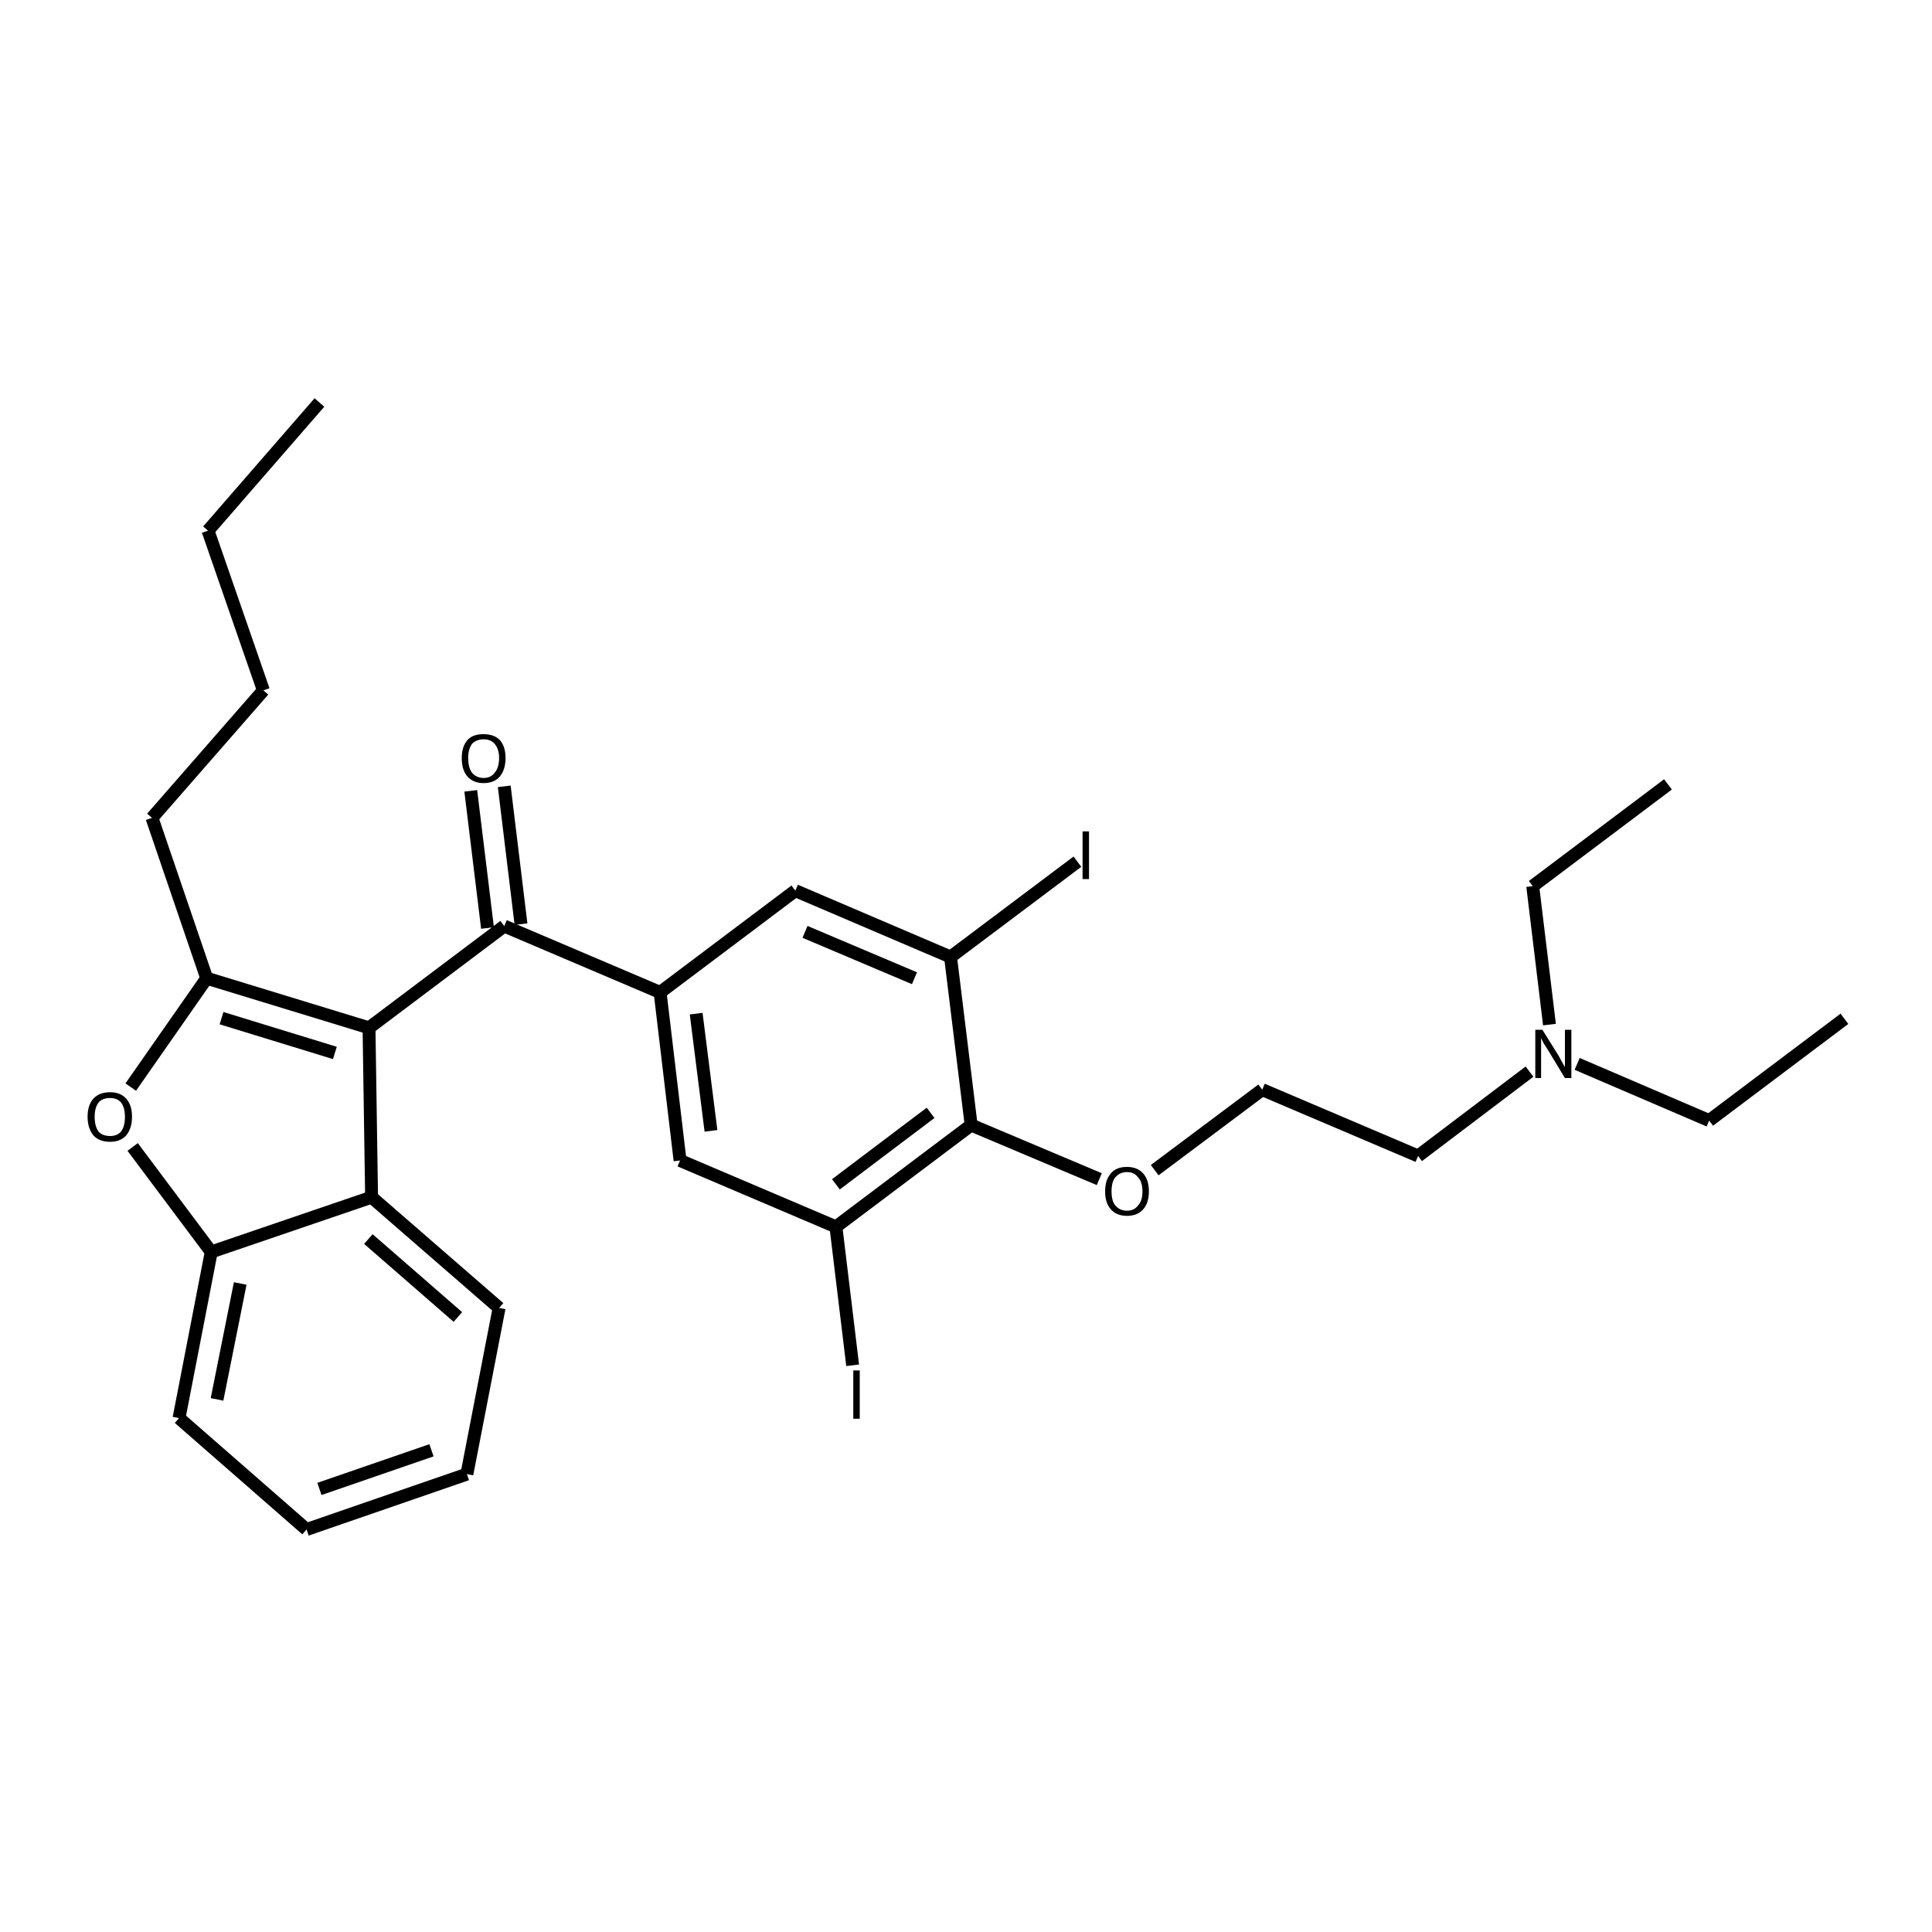<?xml version='1.0' encoding='iso-8859-1'?>
<svg version='1.1' baseProfile='full'
              xmlns='http://www.w3.org/2000/svg'
                      xmlns:rdkit='http://www.rdkit.org/xml'
                      xmlns:xlink='http://www.w3.org/1999/xlink'
                  xml:space='preserve'
width='300px' height='300px' viewBox='0 0 300 300'>
<!-- END OF HEADER -->
<path class='bond-0 atom-0 atom-1' d='M 49.6,62.5 L 32.3,82.4' style='fill:none;fill-rule:evenodd;stroke:#000000;stroke-width:2.0px;stroke-linecap:butt;stroke-linejoin:miter;stroke-opacity:1' />
<path class='bond-1 atom-1 atom-2' d='M 32.3,82.4 L 40.9,107.2' style='fill:none;fill-rule:evenodd;stroke:#000000;stroke-width:2.0px;stroke-linecap:butt;stroke-linejoin:miter;stroke-opacity:1' />
<path class='bond-2 atom-2 atom-3' d='M 40.9,107.2 L 23.6,127.0' style='fill:none;fill-rule:evenodd;stroke:#000000;stroke-width:2.0px;stroke-linecap:butt;stroke-linejoin:miter;stroke-opacity:1' />
<path class='bond-3 atom-3 atom-4' d='M 23.6,127.0 L 32.1,151.9' style='fill:none;fill-rule:evenodd;stroke:#000000;stroke-width:2.0px;stroke-linecap:butt;stroke-linejoin:miter;stroke-opacity:1' />
<path class='bond-4 atom-4 atom-5' d='M 32.1,151.9 L 20.3,168.8' style='fill:none;fill-rule:evenodd;stroke:#000000;stroke-width:2.0px;stroke-linecap:butt;stroke-linejoin:miter;stroke-opacity:1' />
<path class='bond-5 atom-5 atom-6' d='M 20.6,178.1 L 32.8,194.4' style='fill:none;fill-rule:evenodd;stroke:#000000;stroke-width:2.0px;stroke-linecap:butt;stroke-linejoin:miter;stroke-opacity:1' />
<path class='bond-6 atom-6 atom-7' d='M 32.8,194.4 L 27.8,220.2' style='fill:none;fill-rule:evenodd;stroke:#000000;stroke-width:2.0px;stroke-linecap:butt;stroke-linejoin:miter;stroke-opacity:1' />
<path class='bond-6 atom-6 atom-7' d='M 37.3,199.3 L 33.7,217.3' style='fill:none;fill-rule:evenodd;stroke:#000000;stroke-width:2.0px;stroke-linecap:butt;stroke-linejoin:miter;stroke-opacity:1' />
<path class='bond-7 atom-7 atom-8' d='M 27.8,220.2 L 47.6,237.5' style='fill:none;fill-rule:evenodd;stroke:#000000;stroke-width:2.0px;stroke-linecap:butt;stroke-linejoin:miter;stroke-opacity:1' />
<path class='bond-8 atom-8 atom-9' d='M 47.6,237.5 L 72.5,228.9' style='fill:none;fill-rule:evenodd;stroke:#000000;stroke-width:2.0px;stroke-linecap:butt;stroke-linejoin:miter;stroke-opacity:1' />
<path class='bond-8 atom-8 atom-9' d='M 49.6,231.2 L 67.0,225.2' style='fill:none;fill-rule:evenodd;stroke:#000000;stroke-width:2.0px;stroke-linecap:butt;stroke-linejoin:miter;stroke-opacity:1' />
<path class='bond-9 atom-9 atom-10' d='M 72.5,228.9 L 77.5,203.1' style='fill:none;fill-rule:evenodd;stroke:#000000;stroke-width:2.0px;stroke-linecap:butt;stroke-linejoin:miter;stroke-opacity:1' />
<path class='bond-10 atom-10 atom-11' d='M 77.5,203.1 L 57.7,185.9' style='fill:none;fill-rule:evenodd;stroke:#000000;stroke-width:2.0px;stroke-linecap:butt;stroke-linejoin:miter;stroke-opacity:1' />
<path class='bond-10 atom-10 atom-11' d='M 71.1,204.5 L 57.2,192.4' style='fill:none;fill-rule:evenodd;stroke:#000000;stroke-width:2.0px;stroke-linecap:butt;stroke-linejoin:miter;stroke-opacity:1' />
<path class='bond-11 atom-11 atom-12' d='M 57.7,185.9 L 57.3,159.6' style='fill:none;fill-rule:evenodd;stroke:#000000;stroke-width:2.0px;stroke-linecap:butt;stroke-linejoin:miter;stroke-opacity:1' />
<path class='bond-12 atom-12 atom-13' d='M 57.3,159.6 L 78.3,143.8' style='fill:none;fill-rule:evenodd;stroke:#000000;stroke-width:2.0px;stroke-linecap:butt;stroke-linejoin:miter;stroke-opacity:1' />
<path class='bond-13 atom-13 atom-14' d='M 75.7,144.1 L 73.1,122.8' style='fill:none;fill-rule:evenodd;stroke:#000000;stroke-width:2.0px;stroke-linecap:butt;stroke-linejoin:miter;stroke-opacity:1' />
<path class='bond-13 atom-13 atom-14' d='M 80.9,143.5 L 78.3,122.1' style='fill:none;fill-rule:evenodd;stroke:#000000;stroke-width:2.0px;stroke-linecap:butt;stroke-linejoin:miter;stroke-opacity:1' />
<path class='bond-14 atom-13 atom-15' d='M 78.3,143.8 L 102.5,154.1' style='fill:none;fill-rule:evenodd;stroke:#000000;stroke-width:2.0px;stroke-linecap:butt;stroke-linejoin:miter;stroke-opacity:1' />
<path class='bond-15 atom-15 atom-16' d='M 102.5,154.1 L 105.6,180.2' style='fill:none;fill-rule:evenodd;stroke:#000000;stroke-width:2.0px;stroke-linecap:butt;stroke-linejoin:miter;stroke-opacity:1' />
<path class='bond-15 atom-15 atom-16' d='M 108.1,157.4 L 110.4,175.6' style='fill:none;fill-rule:evenodd;stroke:#000000;stroke-width:2.0px;stroke-linecap:butt;stroke-linejoin:miter;stroke-opacity:1' />
<path class='bond-16 atom-16 atom-17' d='M 105.6,180.2 L 129.8,190.5' style='fill:none;fill-rule:evenodd;stroke:#000000;stroke-width:2.0px;stroke-linecap:butt;stroke-linejoin:miter;stroke-opacity:1' />
<path class='bond-17 atom-17 atom-18' d='M 129.8,190.5 L 132.4,212.0' style='fill:none;fill-rule:evenodd;stroke:#000000;stroke-width:2.0px;stroke-linecap:butt;stroke-linejoin:miter;stroke-opacity:1' />
<path class='bond-18 atom-17 atom-19' d='M 129.8,190.5 L 150.8,174.7' style='fill:none;fill-rule:evenodd;stroke:#000000;stroke-width:2.0px;stroke-linecap:butt;stroke-linejoin:miter;stroke-opacity:1' />
<path class='bond-18 atom-17 atom-19' d='M 129.8,183.9 L 144.5,172.8' style='fill:none;fill-rule:evenodd;stroke:#000000;stroke-width:2.0px;stroke-linecap:butt;stroke-linejoin:miter;stroke-opacity:1' />
<path class='bond-19 atom-19 atom-20' d='M 150.8,174.7 L 170.7,183.1' style='fill:none;fill-rule:evenodd;stroke:#000000;stroke-width:2.0px;stroke-linecap:butt;stroke-linejoin:miter;stroke-opacity:1' />
<path class='bond-20 atom-20 atom-21' d='M 179.3,181.7 L 196.0,169.2' style='fill:none;fill-rule:evenodd;stroke:#000000;stroke-width:2.0px;stroke-linecap:butt;stroke-linejoin:miter;stroke-opacity:1' />
<path class='bond-21 atom-21 atom-22' d='M 196.0,169.2 L 220.2,179.5' style='fill:none;fill-rule:evenodd;stroke:#000000;stroke-width:2.0px;stroke-linecap:butt;stroke-linejoin:miter;stroke-opacity:1' />
<path class='bond-22 atom-22 atom-23' d='M 220.2,179.5 L 237.5,166.4' style='fill:none;fill-rule:evenodd;stroke:#000000;stroke-width:2.0px;stroke-linecap:butt;stroke-linejoin:miter;stroke-opacity:1' />
<path class='bond-23 atom-23 atom-24' d='M 244.9,165.2 L 265.4,174.0' style='fill:none;fill-rule:evenodd;stroke:#000000;stroke-width:2.0px;stroke-linecap:butt;stroke-linejoin:miter;stroke-opacity:1' />
<path class='bond-24 atom-24 atom-25' d='M 265.4,174.0 L 286.4,158.2' style='fill:none;fill-rule:evenodd;stroke:#000000;stroke-width:2.0px;stroke-linecap:butt;stroke-linejoin:miter;stroke-opacity:1' />
<path class='bond-25 atom-23 atom-26' d='M 240.6,159.1 L 238.0,137.6' style='fill:none;fill-rule:evenodd;stroke:#000000;stroke-width:2.0px;stroke-linecap:butt;stroke-linejoin:miter;stroke-opacity:1' />
<path class='bond-26 atom-26 atom-27' d='M 238.0,137.6 L 259.0,121.8' style='fill:none;fill-rule:evenodd;stroke:#000000;stroke-width:2.0px;stroke-linecap:butt;stroke-linejoin:miter;stroke-opacity:1' />
<path class='bond-27 atom-19 atom-28' d='M 150.8,174.7 L 147.6,148.6' style='fill:none;fill-rule:evenodd;stroke:#000000;stroke-width:2.0px;stroke-linecap:butt;stroke-linejoin:miter;stroke-opacity:1' />
<path class='bond-28 atom-28 atom-29' d='M 147.6,148.6 L 167.3,133.8' style='fill:none;fill-rule:evenodd;stroke:#000000;stroke-width:2.0px;stroke-linecap:butt;stroke-linejoin:miter;stroke-opacity:1' />
<path class='bond-29 atom-28 atom-30' d='M 147.6,148.6 L 123.5,138.3' style='fill:none;fill-rule:evenodd;stroke:#000000;stroke-width:2.0px;stroke-linecap:butt;stroke-linejoin:miter;stroke-opacity:1' />
<path class='bond-29 atom-28 atom-30' d='M 142.0,151.9 L 125.0,144.7' style='fill:none;fill-rule:evenodd;stroke:#000000;stroke-width:2.0px;stroke-linecap:butt;stroke-linejoin:miter;stroke-opacity:1' />
<path class='bond-30 atom-12 atom-4' d='M 57.3,159.6 L 32.1,151.9' style='fill:none;fill-rule:evenodd;stroke:#000000;stroke-width:2.0px;stroke-linecap:butt;stroke-linejoin:miter;stroke-opacity:1' />
<path class='bond-30 atom-12 atom-4' d='M 52.0,163.5 L 34.4,158.1' style='fill:none;fill-rule:evenodd;stroke:#000000;stroke-width:2.0px;stroke-linecap:butt;stroke-linejoin:miter;stroke-opacity:1' />
<path class='bond-31 atom-30 atom-15' d='M 123.5,138.3 L 102.5,154.1' style='fill:none;fill-rule:evenodd;stroke:#000000;stroke-width:2.0px;stroke-linecap:butt;stroke-linejoin:miter;stroke-opacity:1' />
<path class='bond-32 atom-11 atom-6' d='M 57.7,185.9 L 32.8,194.4' style='fill:none;fill-rule:evenodd;stroke:#000000;stroke-width:2.0px;stroke-linecap:butt;stroke-linejoin:miter;stroke-opacity:1' />
<path class='atom-5' d='M 13.6 173.4
Q 13.6 171.6, 14.5 170.6
Q 15.4 169.6, 17.1 169.6
Q 18.7 169.6, 19.6 170.6
Q 20.5 171.6, 20.5 173.4
Q 20.5 175.2, 19.6 176.3
Q 18.7 177.3, 17.1 177.3
Q 15.4 177.3, 14.5 176.3
Q 13.6 175.2, 13.6 173.4
M 17.1 176.4
Q 18.2 176.4, 18.8 175.7
Q 19.4 174.9, 19.4 173.4
Q 19.4 172.0, 18.8 171.2
Q 18.2 170.5, 17.1 170.5
Q 15.9 170.5, 15.3 171.2
Q 14.7 172.0, 14.7 173.4
Q 14.7 174.9, 15.3 175.7
Q 15.9 176.4, 17.1 176.4
' fill='#000000'/>
<path class='atom-14' d='M 71.7 117.7
Q 71.7 115.9, 72.6 114.9
Q 73.4 114.0, 75.1 114.0
Q 76.7 114.0, 77.6 114.9
Q 78.5 115.9, 78.5 117.7
Q 78.5 119.5, 77.6 120.6
Q 76.7 121.6, 75.1 121.6
Q 73.5 121.6, 72.6 120.6
Q 71.7 119.6, 71.7 117.7
M 75.1 120.8
Q 76.2 120.8, 76.8 120.0
Q 77.5 119.2, 77.5 117.7
Q 77.5 116.3, 76.8 115.5
Q 76.2 114.8, 75.1 114.8
Q 74.0 114.8, 73.3 115.5
Q 72.7 116.3, 72.7 117.7
Q 72.7 119.2, 73.3 120.0
Q 74.0 120.8, 75.1 120.8
' fill='#000000'/>
<path class='atom-18' d='M 132.5 212.8
L 133.5 212.8
L 133.5 220.3
L 132.5 220.3
L 132.5 212.8
' fill='#000000'/>
<path class='atom-20' d='M 171.6 185.0
Q 171.6 183.2, 172.5 182.2
Q 173.3 181.2, 175.0 181.2
Q 176.6 181.2, 177.5 182.2
Q 178.4 183.2, 178.4 185.0
Q 178.4 186.8, 177.5 187.8
Q 176.6 188.8, 175.0 188.8
Q 173.4 188.8, 172.5 187.8
Q 171.6 186.8, 171.6 185.0
M 175.0 188.0
Q 176.1 188.0, 176.7 187.2
Q 177.4 186.5, 177.4 185.0
Q 177.4 183.5, 176.7 182.8
Q 176.1 182.0, 175.0 182.0
Q 173.9 182.0, 173.2 182.8
Q 172.6 183.5, 172.6 185.0
Q 172.6 186.5, 173.2 187.2
Q 173.9 188.0, 175.0 188.0
' fill='#000000'/>
<path class='atom-23' d='M 239.5 159.9
L 242.0 163.9
Q 242.2 164.3, 242.6 165.0
Q 243.0 165.7, 243.0 165.7
L 243.0 159.9
L 244.0 159.9
L 244.0 167.4
L 243.0 167.4
L 240.4 163.1
Q 240.1 162.6, 239.7 162.0
Q 239.4 161.4, 239.3 161.2
L 239.3 167.4
L 238.4 167.4
L 238.4 159.9
L 239.5 159.9
' fill='#000000'/>
<path class='atom-29' d='M 168.1 129.1
L 169.1 129.1
L 169.1 136.5
L 168.1 136.5
L 168.1 129.1
' fill='#000000'/>
</svg>
